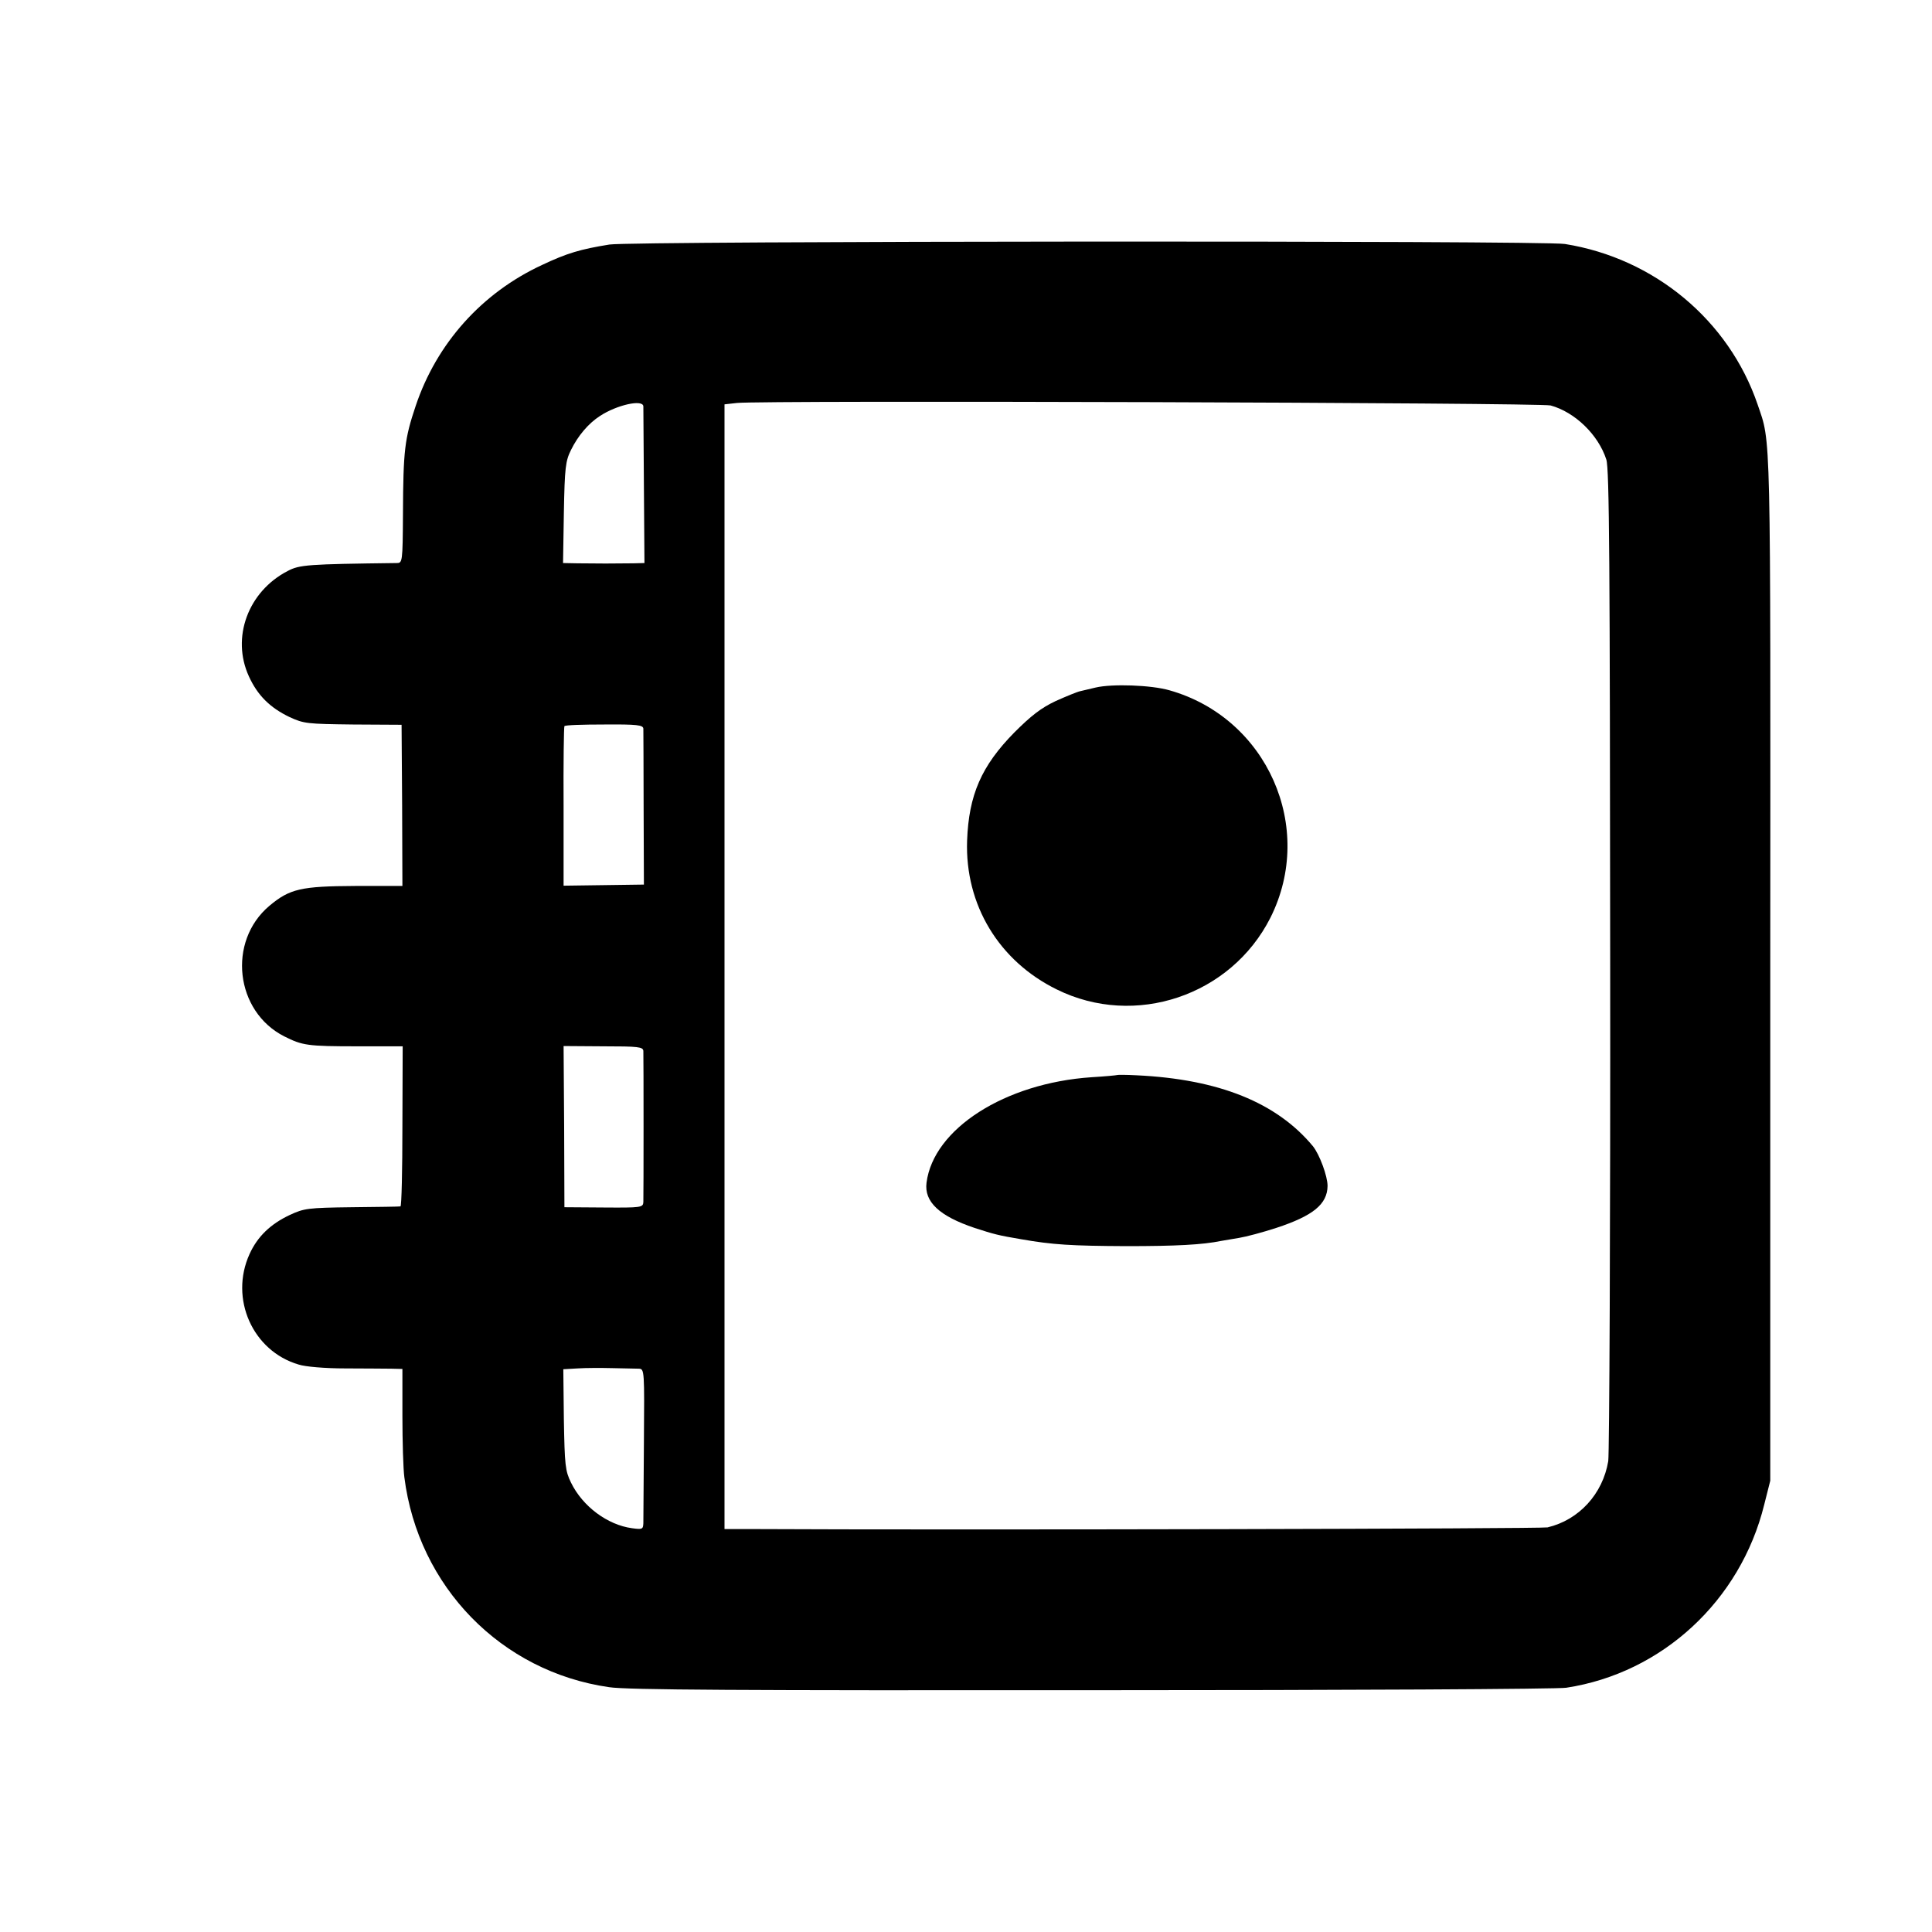 <?xml version="1.0" standalone="no"?>
<!DOCTYPE svg PUBLIC "-//W3C//DTD SVG 20010904//EN"
 "http://www.w3.org/TR/2001/REC-SVG-20010904/DTD/svg10.dtd">
<svg version="1.0" xmlns="http://www.w3.org/2000/svg"
 width="700pt" height="700pt" viewBox="0 0 700 700"
 preserveAspectRatio="xMidYMid meet">
<g transform="translate(0,700) scale(0.1,-0.1)"
fill="#000000" stroke="none">
<path d="M2208 6114 c-105 -17 -153 -31 -244 -74 -218 -101 -382 -284 -458
-511 -40 -119 -45 -161 -46 -391 -1 -176 -2 -178 -23 -178 -322 -4 -352 -6
-395 -29 -143 -74 -205 -241 -140 -382 31 -68 76 -113 147 -147 52 -24 64 -25
230 -27 l176 -1 2 -292 1 -292 -171 0 c-196 -1 -237 -10 -311 -72 -153 -129
-124 -383 54 -473 66 -33 83 -36 267 -36 l162 0 -1 -289 c0 -160 -3 -290 -7
-291 -3 -1 -83 -2 -176 -3 -160 -2 -173 -4 -225 -28 -70 -33 -117 -78 -146
-142 -73 -161 11 -351 178 -400 24 -8 97 -14 168 -14 69 0 144 -1 167 -1 l41
-1 0 -170 c0 -93 3 -193 7 -222 50 -397 351 -705 742 -761 65 -10 478 -12
1752 -11 916 0 1689 4 1716 9 347 53 631 315 717 663 l22 87 0 1865 c1 1985 3
1890 -46 2035 -104 304 -373 529 -698 581 -79 13 -3380 11 -3462 -2z m3410
-583 c88 -24 173 -106 202 -196 11 -32 13 -379 14 -1810 1 -973 -3 -1792 -7
-1819 -20 -119 -106 -213 -220 -240 -21 -5 -2109 -10 -2902 -6 l-80 0 0 2038
0 2037 45 5 c92 10 2908 1 2948 -9z m-3287 -3 c0 -7 1 -138 2 -291 l2 -277
-40 -1 c-59 -1 -143 -1 -203 0 l-52 1 3 183 c3 163 6 187 26 227 25 51 63 96
105 123 61 40 155 61 157 35z m0 -1168 c0 -8 1 -139 1 -290 l1 -275 -145 -2
-146 -2 0 286 c-1 158 1 289 3 292 2 4 67 6 144 6 120 1 141 -2 142 -15z m0
-1168 c1 -23 1 -522 0 -547 -1 -20 -7 -21 -143 -20 l-143 1 -1 292 -2 292 144
-1 c127 0 144 -2 145 -17z m-16 -1151 c20 -1 20 -7 18 -269 -1 -147 -2 -278
-2 -291 -1 -22 -4 -23 -41 -18 -89 12 -179 79 -221 165 -21 43 -23 62 -26 229
l-2 182 52 3 c29 2 86 2 127 1 41 -1 84 -2 95 -2z"/>
<path d="M3970 4509 c-19 -5 -44 -10 -55 -13 -11 -2 -52 -19 -90 -36 -53 -25
-89 -53 -150 -114 -119 -121 -165 -226 -171 -392 -8 -232 115 -436 325 -539
283 -140 631 -23 774 260 164 327 -12 724 -366 824 -66 19 -207 24 -267 10z"/>
<path d="M4048 3105 c-2 -1 -43 -5 -93 -8 -314 -21 -573 -187 -598 -382 -9
-69 46 -121 174 -164 71 -23 86 -27 169 -41 114 -20 181 -24 380 -25 181 0
277 5 345 19 11 2 40 7 65 11 25 4 85 20 134 36 134 44 185 86 186 152 0 36
-29 114 -53 144 -131 158 -341 243 -639 257 -37 2 -69 2 -70 1z"/>
</g>
</svg>
